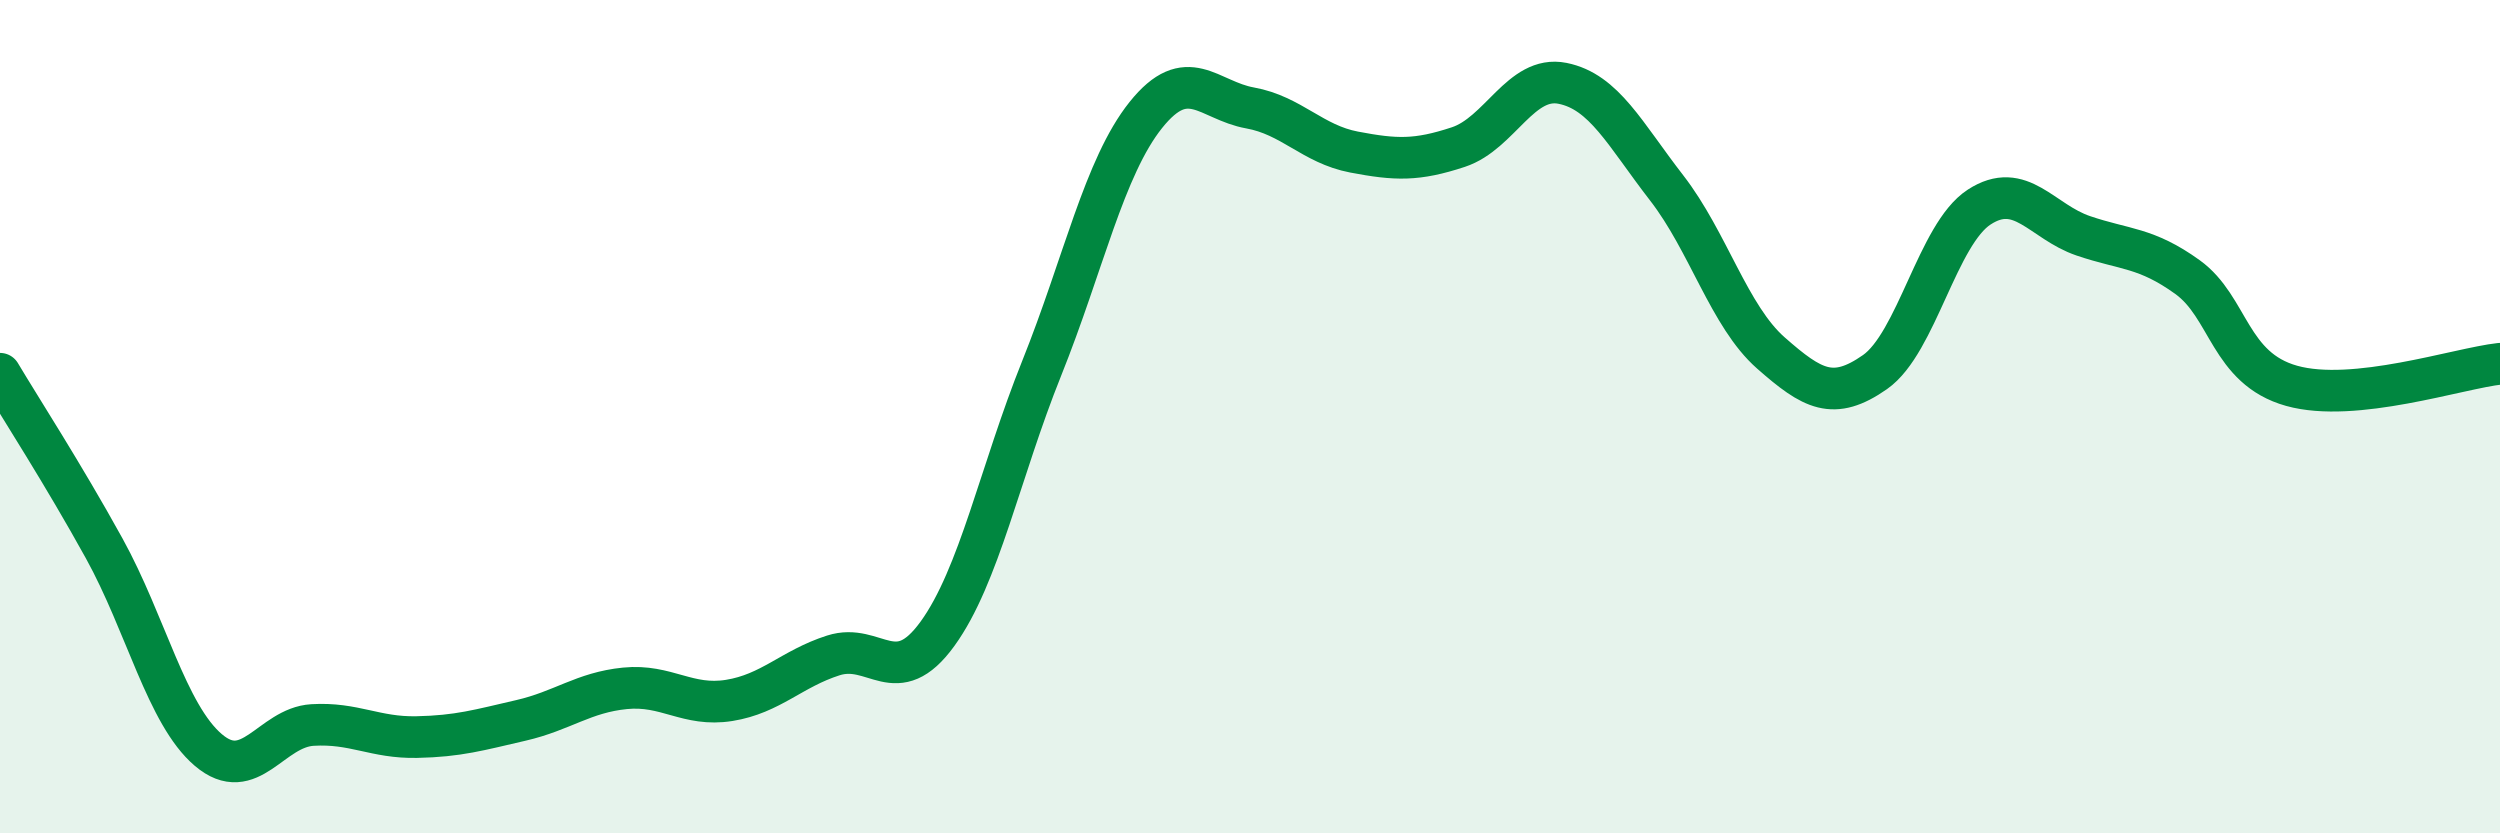 
    <svg width="60" height="20" viewBox="0 0 60 20" xmlns="http://www.w3.org/2000/svg">
      <path
        d="M 0,8.97 C 0.5,9.81 1.5,11.35 2.5,13.16 C 3.5,14.97 4,17.15 5,18 C 6,18.85 6.5,17.46 7.5,17.4 C 8.5,17.34 9,17.71 10,17.69 C 11,17.67 11.5,17.52 12.5,17.29 C 13.5,17.06 14,16.62 15,16.52 C 16,16.42 16.5,16.97 17.5,16.81 C 18.5,16.65 19,16.05 20,15.73 C 21,15.41 21.5,16.59 22.5,15.21 C 23.5,13.83 24,11.33 25,8.84 C 26,6.35 26.5,4.01 27.5,2.76 C 28.5,1.51 29,2.41 30,2.59 C 31,2.77 31.5,3.46 32.5,3.65 C 33.5,3.84 34,3.86 35,3.53 C 36,3.2 36.5,1.8 37.5,2 C 38.5,2.2 39,3.22 40,4.51 C 41,5.8 41.5,7.59 42.5,8.47 C 43.5,9.35 44,9.63 45,8.93 C 46,8.23 46.5,5.62 47.5,4.97 C 48.5,4.32 49,5.32 50,5.66 C 51,6 51.5,5.93 52.5,6.65 C 53.5,7.37 53.5,8.84 55,9.26 C 56.5,9.68 59,8.84 60,8.73L60 20L0 20Z"
        fill="#008740"
        opacity="0.1"
        stroke-linecap="round"
        stroke-linejoin="round"
      />
      <path
        d="M 0,8.97 C 0.5,9.81 1.5,11.35 2.5,13.16 C 3.5,14.97 4,17.15 5,18 C 6,18.85 6.5,17.46 7.5,17.4 C 8.5,17.34 9,17.71 10,17.69 C 11,17.67 11.5,17.52 12.5,17.29 C 13.5,17.06 14,16.62 15,16.52 C 16,16.42 16.5,16.97 17.5,16.81 C 18.5,16.65 19,16.05 20,15.73 C 21,15.41 21.5,16.59 22.5,15.21 C 23.5,13.83 24,11.33 25,8.84 C 26,6.35 26.5,4.01 27.5,2.76 C 28.5,1.51 29,2.41 30,2.59 C 31,2.77 31.5,3.46 32.5,3.65 C 33.5,3.84 34,3.86 35,3.53 C 36,3.2 36.5,1.8 37.5,2 C 38.5,2.2 39,3.22 40,4.51 C 41,5.8 41.5,7.59 42.5,8.47 C 43.5,9.35 44,9.63 45,8.93 C 46,8.23 46.5,5.62 47.5,4.97 C 48.5,4.32 49,5.32 50,5.66 C 51,6 51.5,5.93 52.5,6.65 C 53.5,7.37 53.5,8.84 55,9.26 C 56.5,9.68 59,8.84 60,8.73"
        stroke="#008740"
        stroke-width="1"
        fill="none"
        stroke-linecap="round"
        stroke-linejoin="round"
      />
    </svg>
  